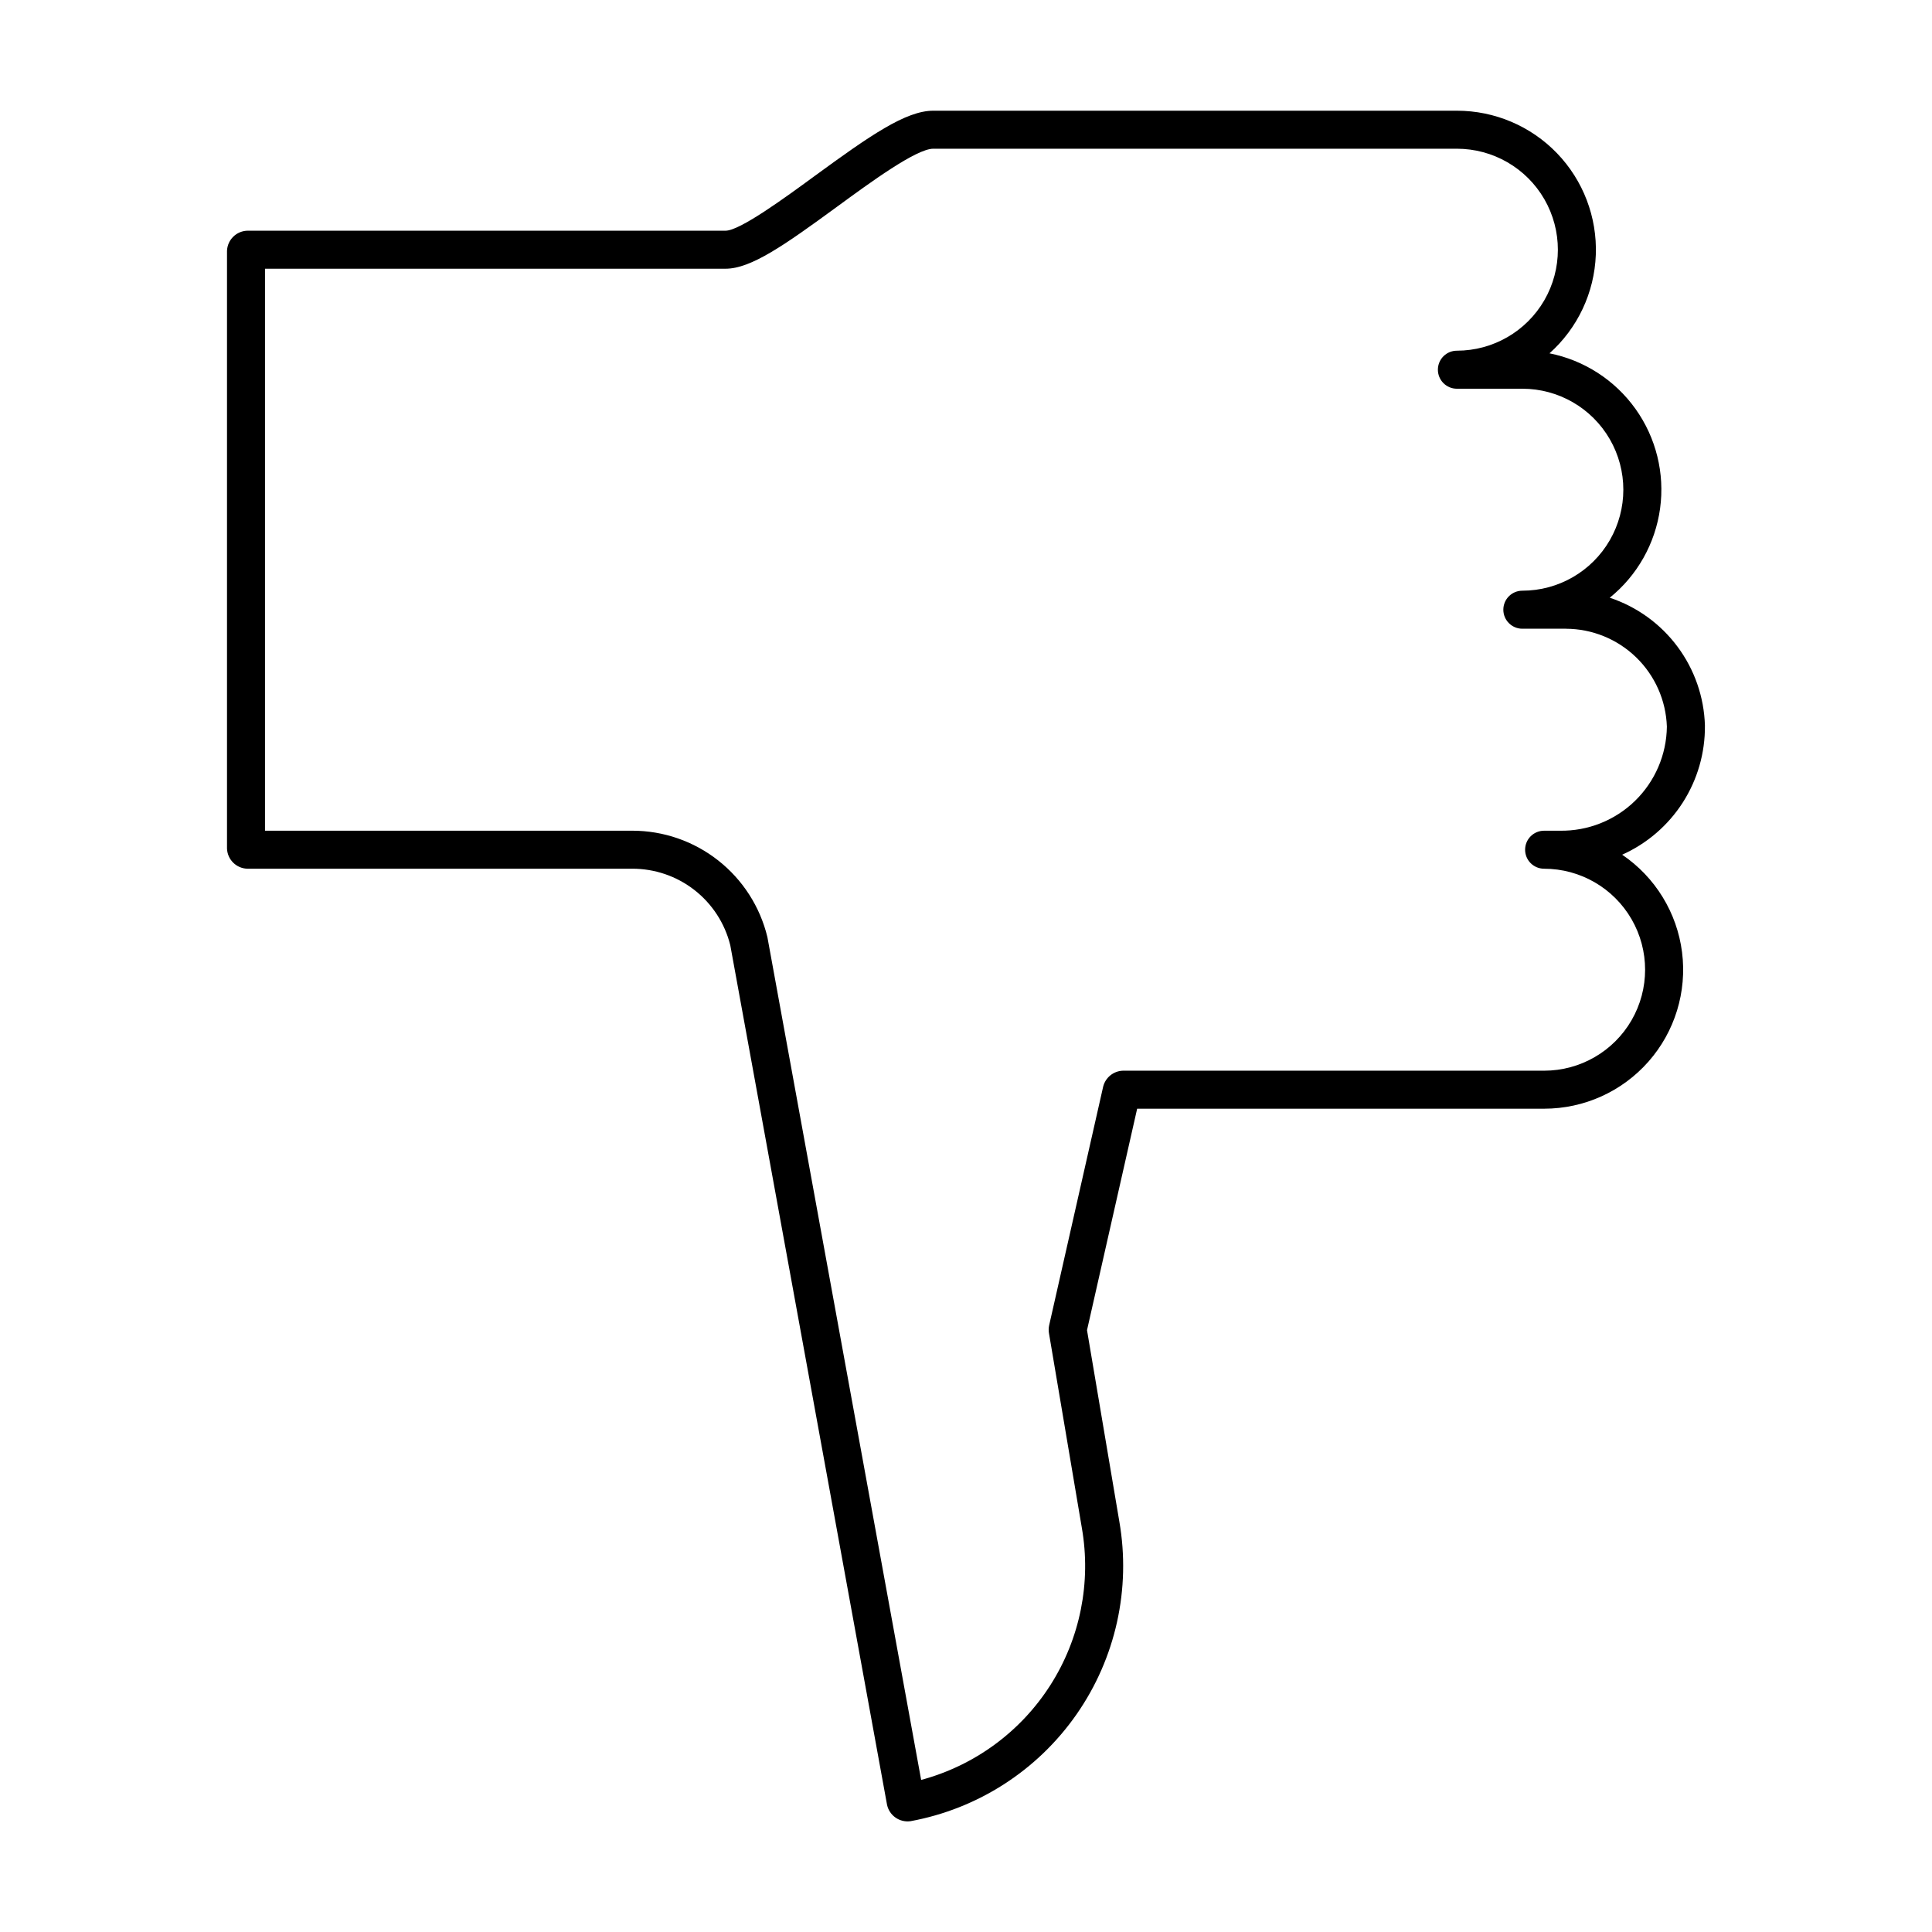 <?xml version="1.0" encoding="UTF-8"?>
<!-- Uploaded to: ICON Repo, www.iconrepo.com, Generator: ICON Repo Mixer Tools -->
<svg fill="#000000" width="800px" height="800px" version="1.1" viewBox="144 144 512 512" xmlns="http://www.w3.org/2000/svg">
 <path d="m595.82 336.27c0.074 7.223-1.961 14.309-5.856 20.391-3.894 6.078-9.48 10.891-16.07 13.844 8.754 5.938 14.535 15.352 15.867 25.844 1.332 10.492-1.91 21.055-8.902 28.988-6.996 7.938-17.062 12.48-27.641 12.48h-107.86l-13.289 58.691 8.562 50.688c3.109 17.863-0.961 36.23-11.324 51.105-10.363 14.879-26.184 25.059-44.016 28.332-2.871 0.402-5.57-1.465-6.207-4.297l-41.562-227.89-0.004 0.004c-1.445-5.793-4.793-10.934-9.504-14.602-4.711-3.668-10.512-5.648-16.484-5.633h-102.04c-2.898-0.113-5.219-2.434-5.332-5.332v-158.41c0.113-2.898 2.434-5.219 5.332-5.336h126.79c3.793 0 15.684-8.695 23.551-14.453 14.754-10.793 24.238-17.348 31.492-17.348h138.77c10.012 0 19.59 4.07 26.535 11.277 6.941 7.211 10.652 16.934 10.277 26.938-0.379 10-4.809 19.418-12.277 26.082 9.203 1.832 17.359 7.106 22.809 14.746 5.445 7.641 7.773 17.07 6.504 26.367-1.273 9.297-6.043 17.758-13.34 23.656 7.172 2.379 13.438 6.902 17.949 12.961 4.512 6.059 7.051 13.355 7.273 20.906zm-36.82-25.656-11.562 0.004c-2.785 0-5.039-2.258-5.039-5.039 0-2.785 2.254-5.039 5.039-5.039 9.559 0 18.395-5.102 23.176-13.383 4.781-8.277 4.781-18.48 0-26.762-4.781-8.277-13.617-13.379-23.176-13.379h-17.348c-2.781 0-5.035-2.258-5.035-5.039s2.254-5.039 5.035-5.039c9.562 0 18.398-5.102 23.18-13.379 4.777-8.281 4.777-18.484 0-26.766-4.781-8.277-13.617-13.379-23.18-13.379h-138.77c-4.488 0-16.656 8.902-25.543 15.406-13.898 10.164-22.758 16.395-29.5 16.395h-122.05v148.93h97.301c8.27-0.008 16.301 2.769 22.801 7.883 6.5 5.113 11.09 12.262 13.035 20.301l40.75 223.37c14.152-3.809 26.371-12.77 34.25-25.129 7.883-12.359 10.855-27.219 8.336-41.656l-8.695-51.484c-0.137-0.73-0.129-1.484 0.031-2.211l14.32-63.277c0.613-2.398 2.734-4.109 5.211-4.195h111.64c9.559 0 18.395-5.102 23.176-13.379 4.781-8.281 4.781-18.48 0-26.762s-13.617-13.383-23.176-13.383c-2.785 0-5.039-2.254-5.039-5.035 0-2.785 2.254-5.039 5.039-5.039h4.172c7.422 0.117 14.582-2.723 19.906-7.898 5.32-5.176 8.363-12.254 8.453-19.676-0.234-6.945-3.152-13.531-8.141-18.371-4.988-4.84-11.66-7.559-18.609-7.578z"/>
</svg>